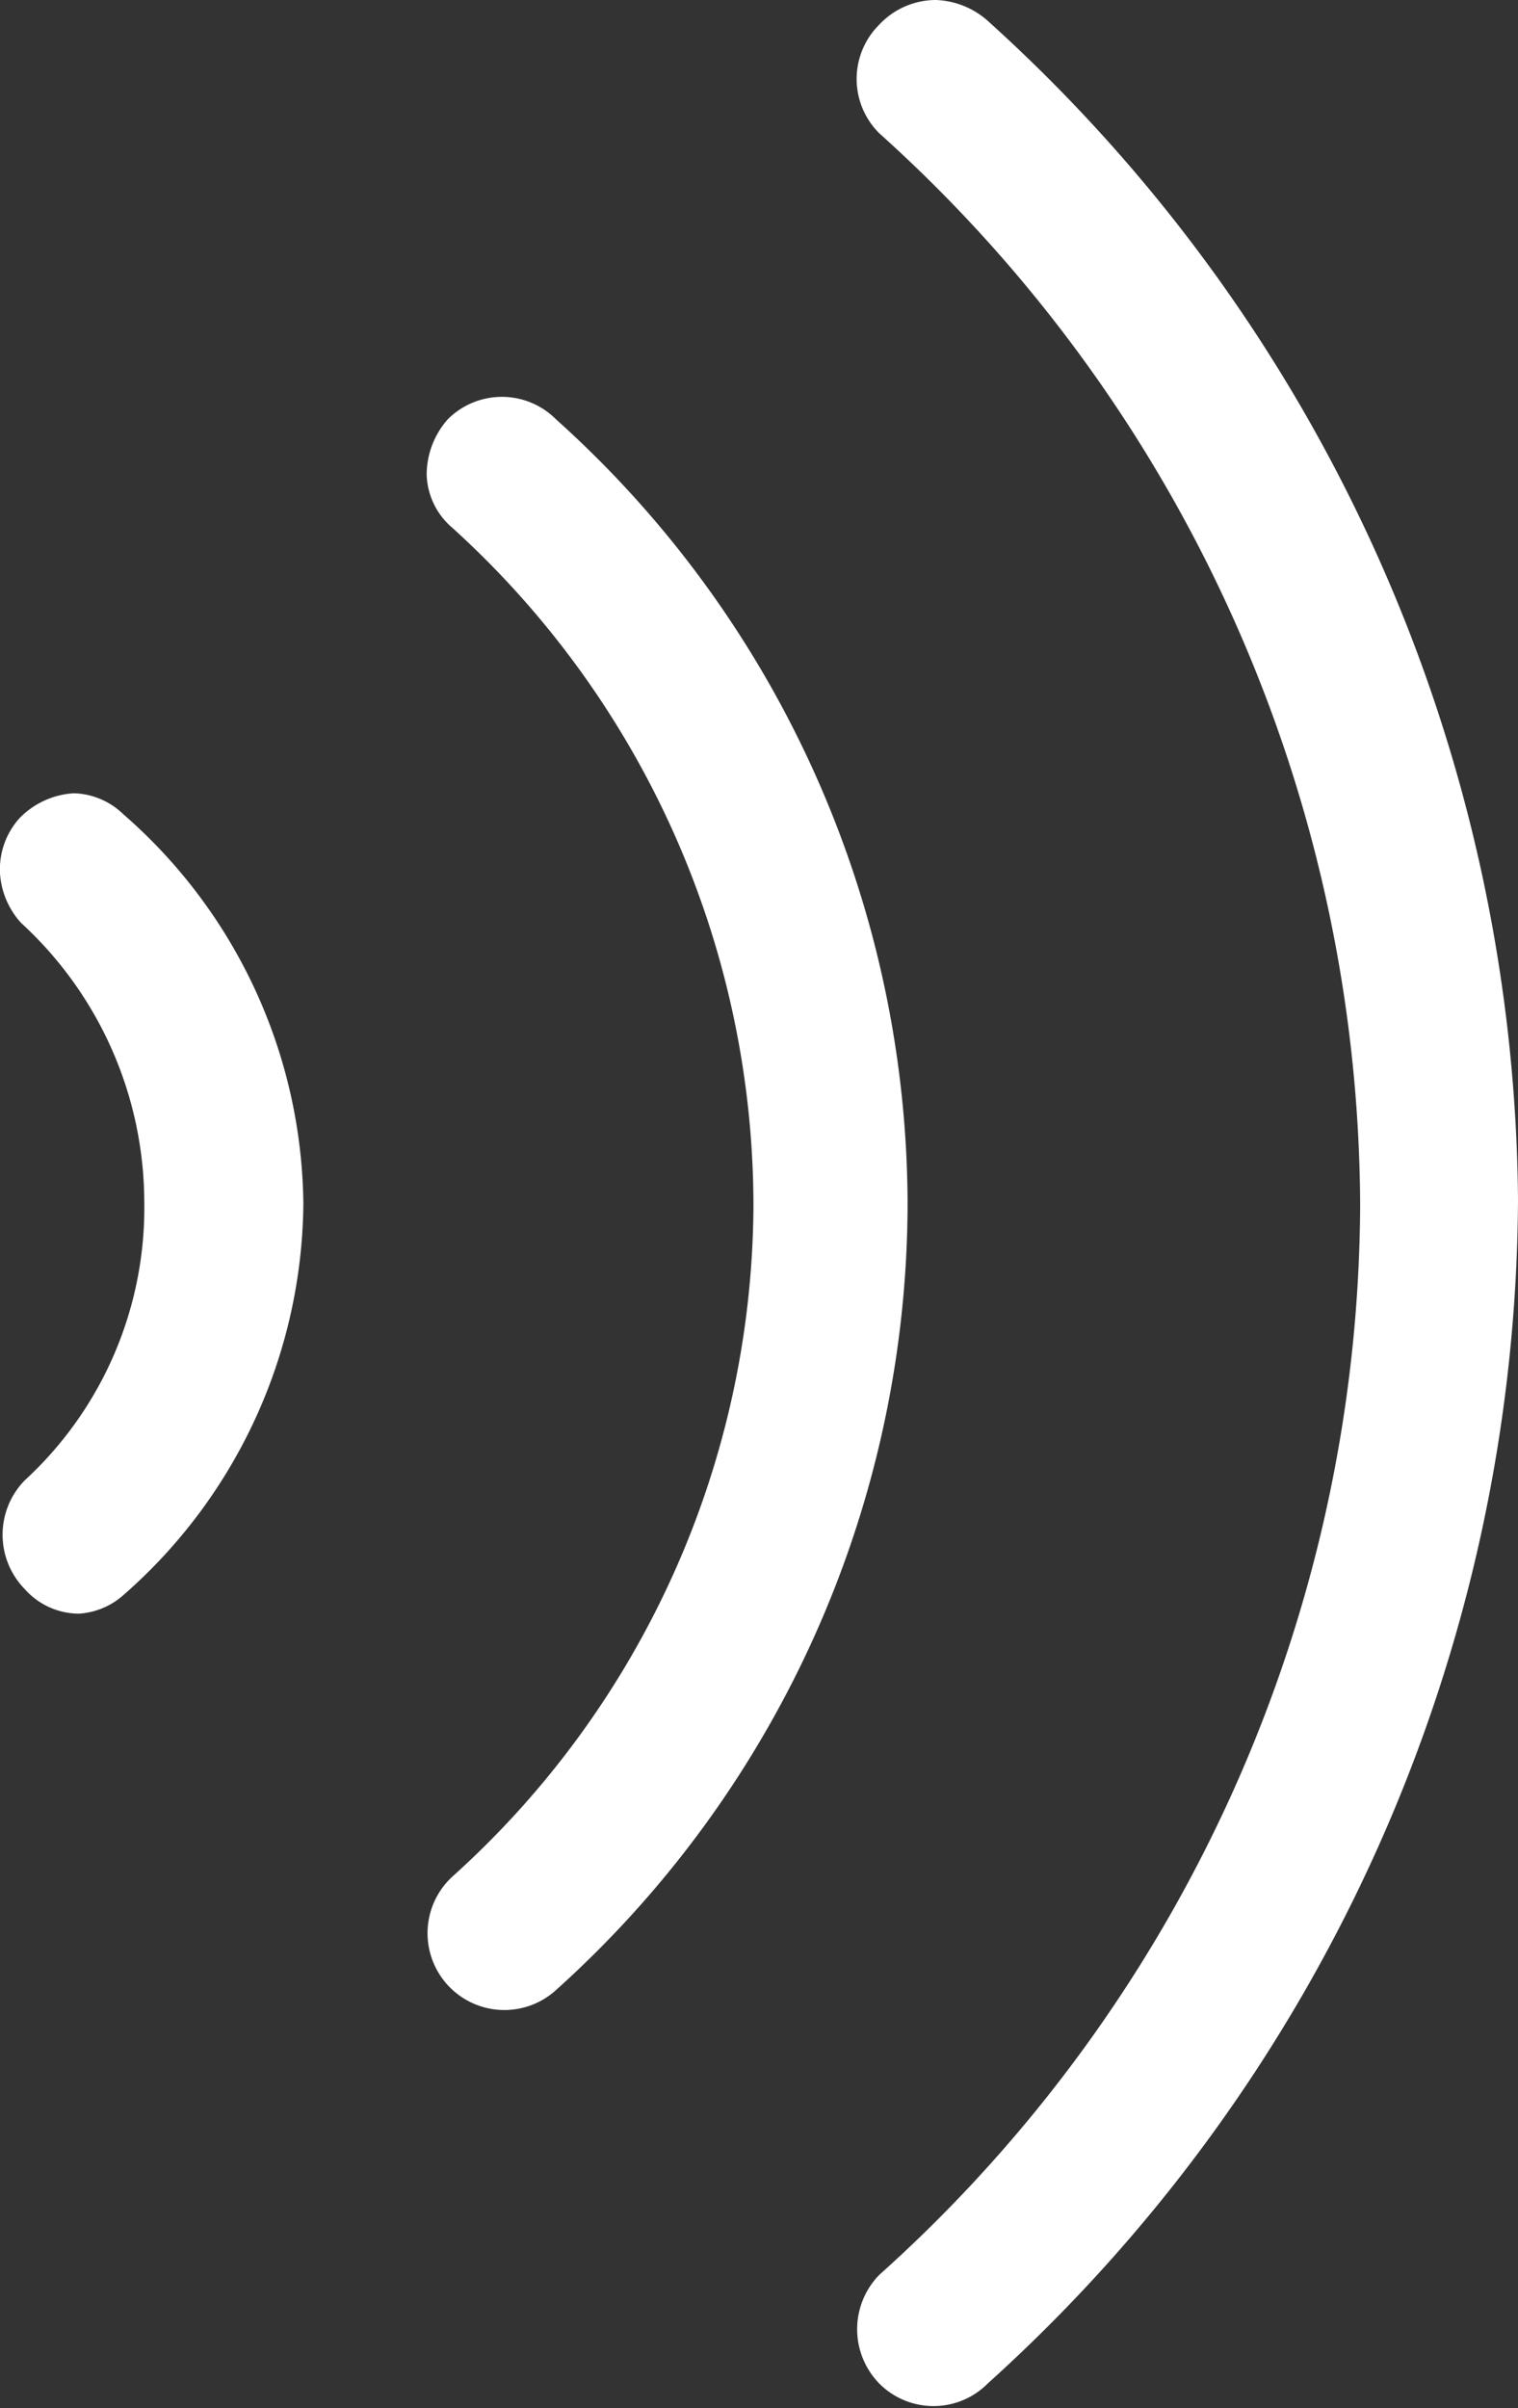 <svg xmlns="http://www.w3.org/2000/svg" viewBox="0 0 12.31 19.52"><rect x="0" y="0" width="12.31" height="19.52" fill="#333333" stroke="none"/><defs><style>.cls-1{fill:#fff;}</style></defs><title>Asset 1</title><g id="Layer_2" data-name="Layer 2"><g id="Layer_1-2" data-name="Layer 1"><path class="cls-1" d="M8,.16A.67.67,0,0,0,7.59,0a.63.63,0,0,0-.46.2.62.62,0,0,0,0,.88,11.74,11.74,0,0,1,3.9,8.69,11.71,11.71,0,0,1-3.9,8.67.63.63,0,0,0,0,.88.62.62,0,0,0,.88,0,13,13,0,0,0,4.3-9.6A13,13,0,0,0,8,.16"/><path class="cls-1" d="M4.51,3.4a.62.62,0,0,0-.88,0,.68.68,0,0,0-.17.45.59.59,0,0,0,.21.43A7.42,7.42,0,0,1,6.11,9.77a7.36,7.36,0,0,1-2.44,5.44.62.62,0,0,0,.84.92A8.59,8.59,0,0,0,7.36,9.76,8.57,8.57,0,0,0,4.51,3.4"/><path class="cls-1" d="M.6,6.43a.67.67,0,0,0-.44.2A.62.62,0,0,0,0,7.08a.66.66,0,0,0,.17.4l0,0a3.08,3.08,0,0,1,1,2.26A3,3,0,0,1,.2,12a.63.63,0,0,0,0,.88.59.59,0,0,0,.44.2A.6.6,0,0,0,1,12.93,4.26,4.26,0,0,0,2.46,9.76,4.24,4.24,0,0,0,1,6.6.6.6,0,0,0,.6,6.43"/></g></g></svg>